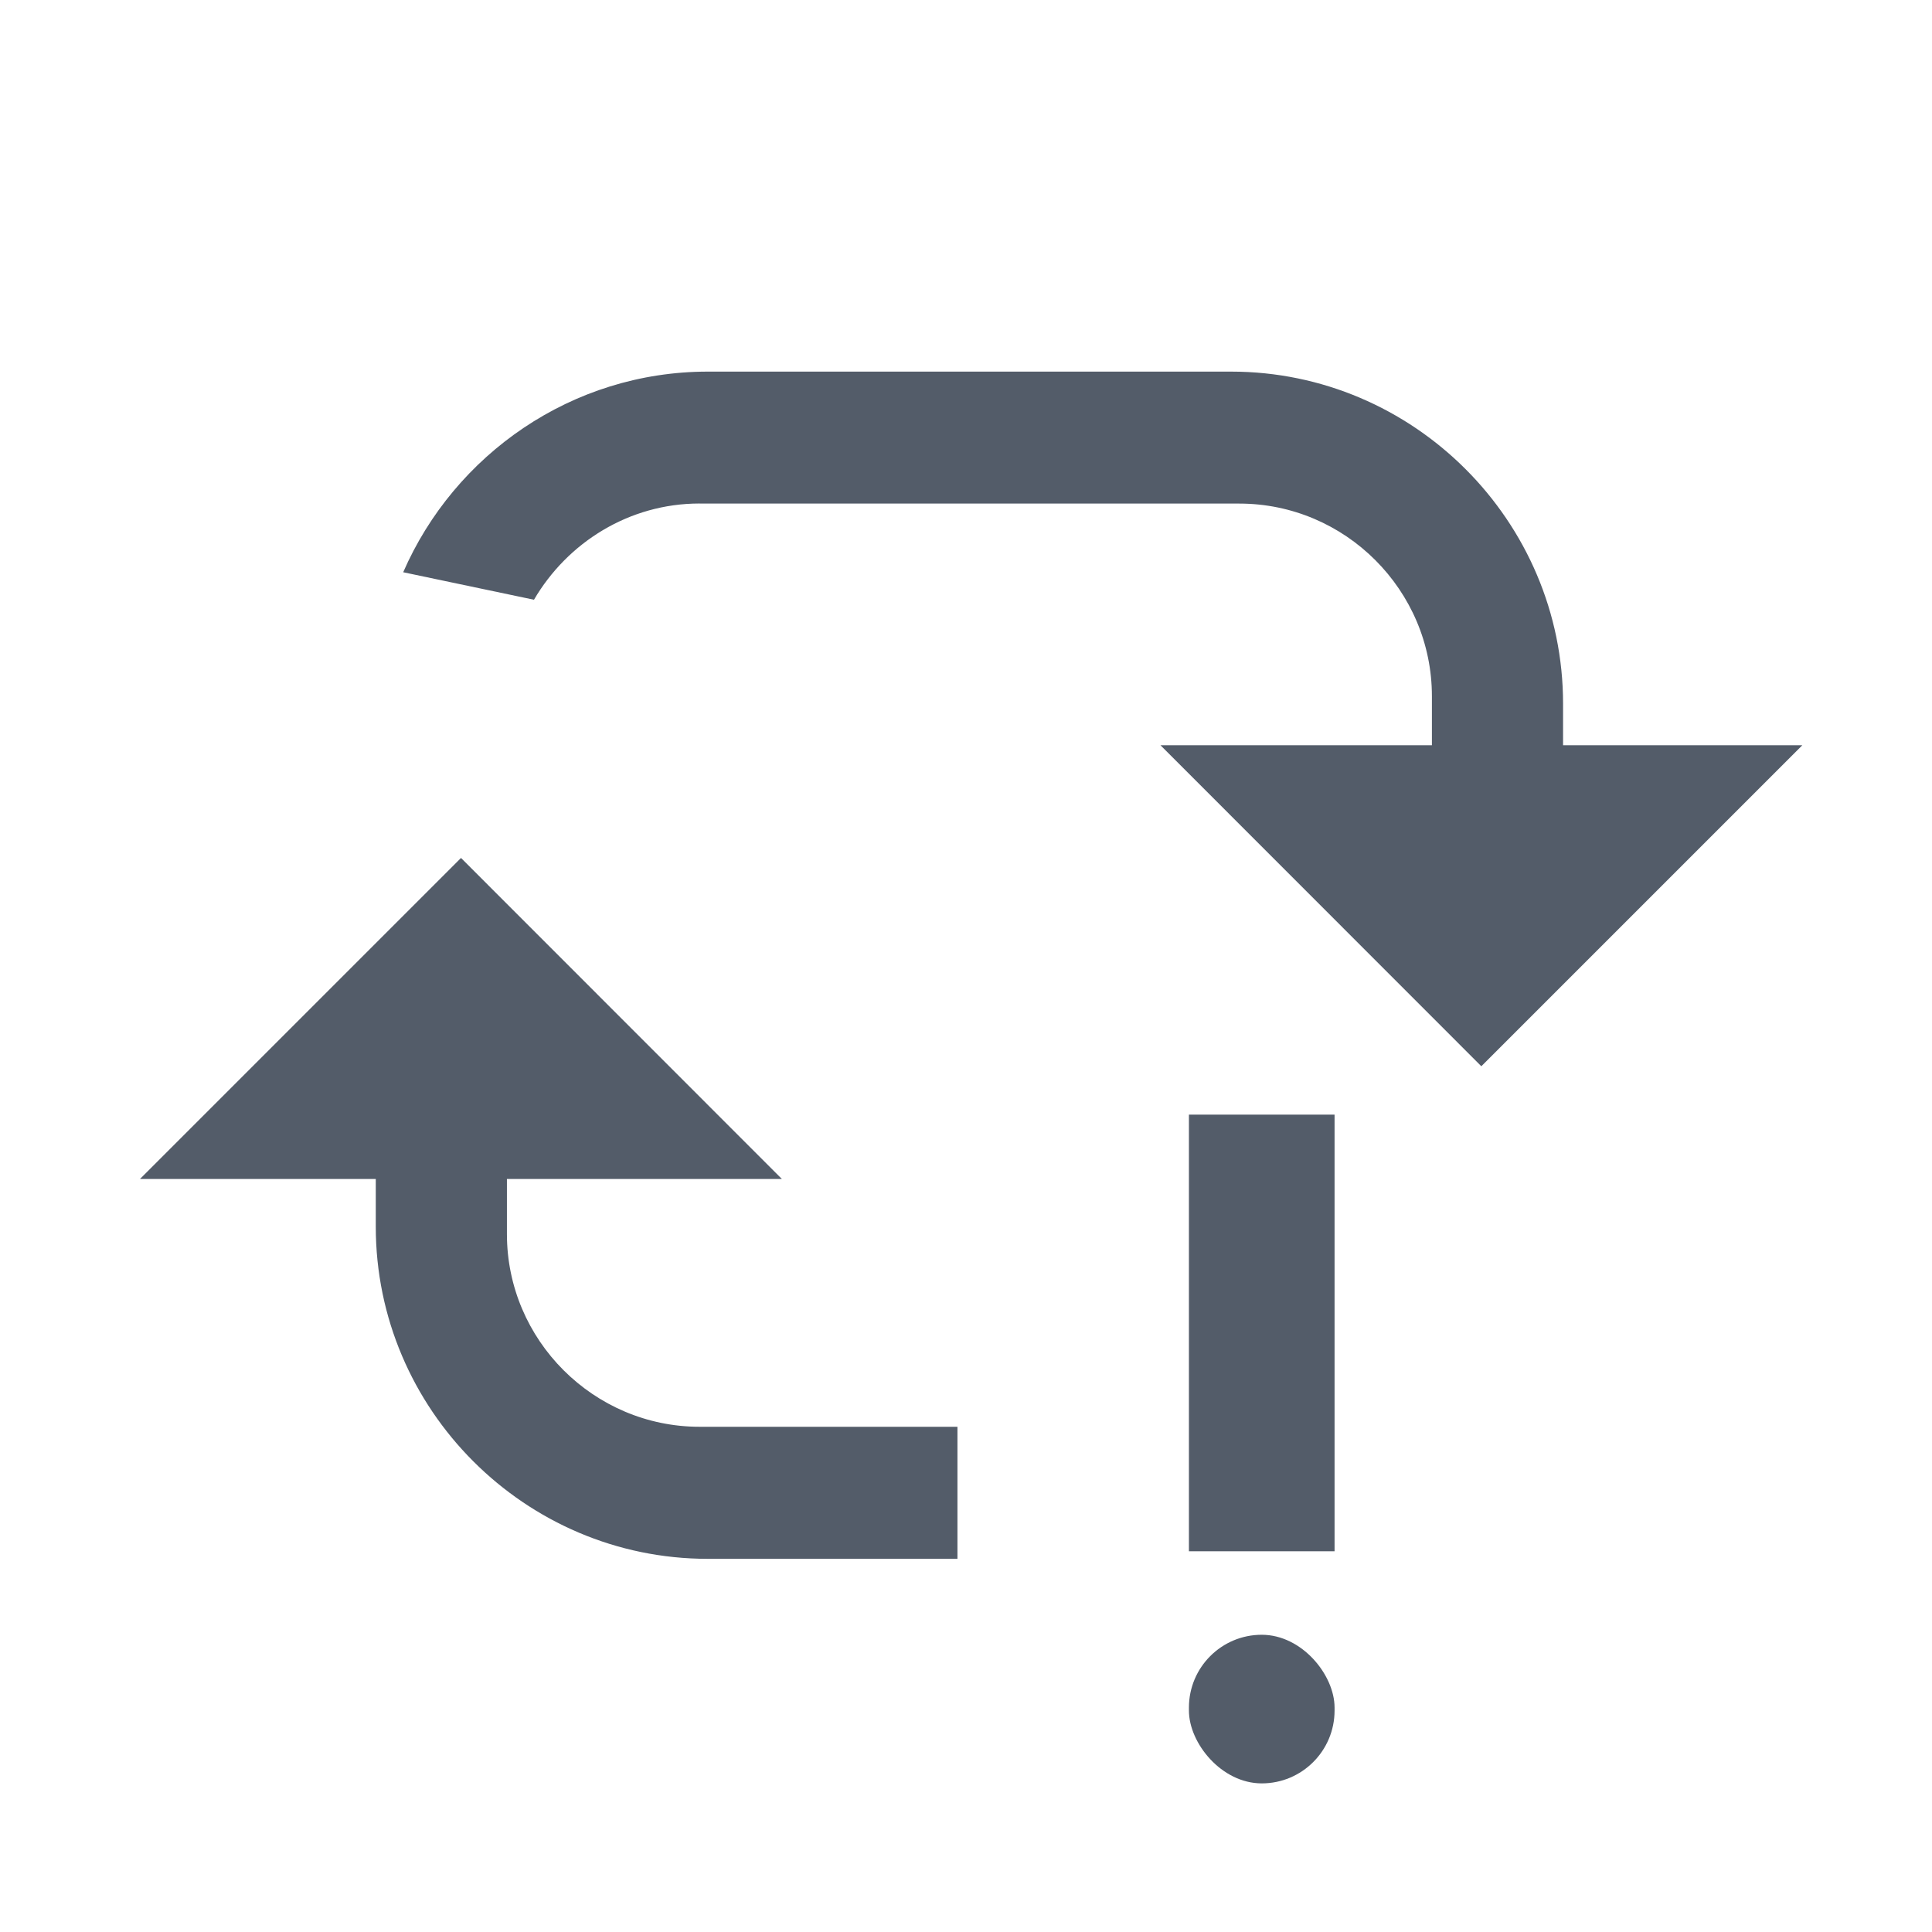 <svg xmlns="http://www.w3.org/2000/svg" width="26" height="26" viewBox="0 0 26 26"><path  fill-rule="evenodd" fill="#535C69" d="M12.884,20.978 L9.524,20.978 C7.067,20.978 5.057,18.968 5.057,16.508 L5.057,15.866 L1.884,15.866 L6.204,11.546 L10.522,15.866 L6.822,15.866 L6.822,16.609 C6.822,18.034 7.989,19.201 9.415,19.201 L12.885,19.201 L12.885,20.977 L12.884,20.978 Z M9.414,6.776 C8.464,6.776 7.636,7.302 7.186,8.071 L5.426,7.701 C6.116,6.117 7.696,5.001 9.526,5.001 L16.568,5.001 C19.025,5.001 21.035,7.011 21.035,9.469 L21.035,10.029 L24.255,10.029 L19.935,14.349 L15.617,10.029 L19.27,10.029 L19.27,9.369 C19.27,7.943 18.104,6.777 16.678,6.777 L9.415,6.777 L9.414,6.776 Z M16,15 L17.96,15 L17.96,20.876 L16,20.876 L16,15 Z"/><rect width="1.96" height="2" x="16" y="22" fill="#535C69" rx=".98"/></svg>
